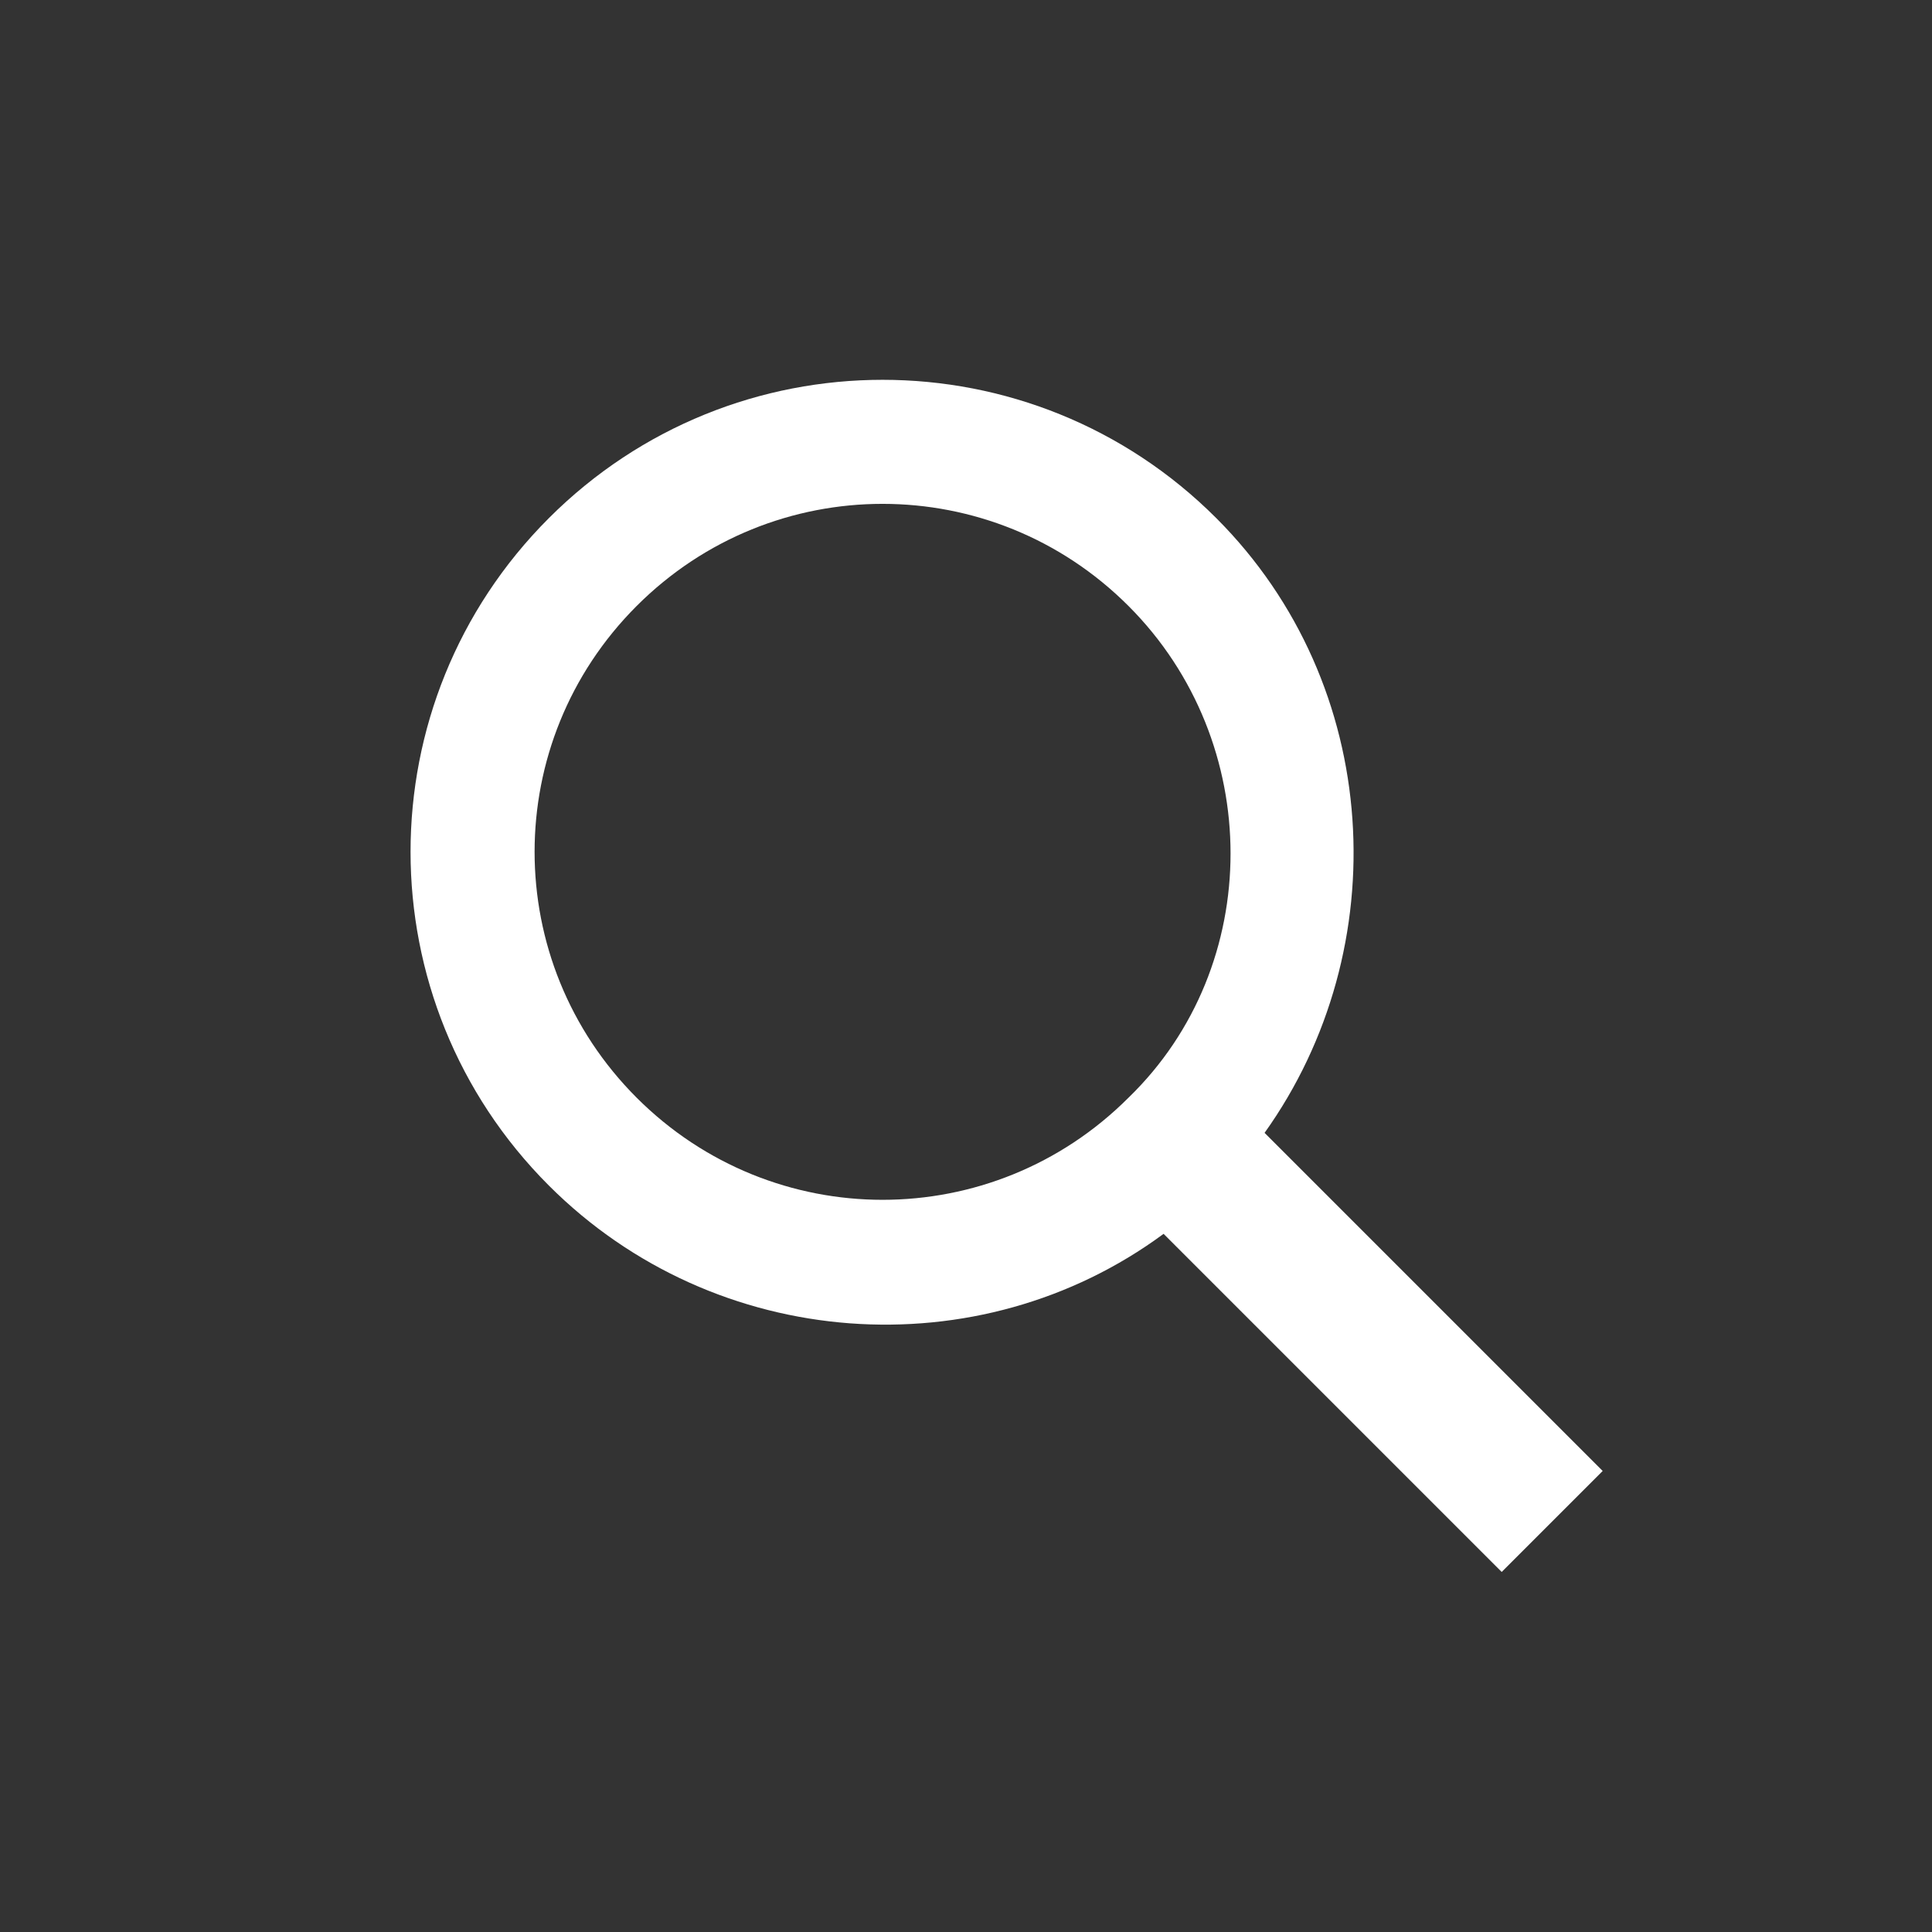 <?xml version="1.0" encoding="utf-8"?>
<!-- Generator: Adobe Illustrator 23.0.4, SVG Export Plug-In . SVG Version: 6.00 Build 0)  -->
<svg version="1.1" id="Layer_1" xmlns="http://www.w3.org/2000/svg" xmlns:xlink="http://www.w3.org/1999/xlink" x="0px" y="0px"
	 viewBox="0 0 44 44" style="enable-background:new 0 0 44 44;" xml:space="preserve">
<rect x="0" y="0" width="44" height="44" fill="#333333" stroke="none"/>
<style type="text/css">
	.st0{fill:#FFFFFF;}
</style>
<path class="st0" d="M27.7,11.8c-4.2-4.2-11-4.2-15.2,0s-4.2,11,0,15.2c3.8,3.8,9.8,4.2,14,1.1l7.7,7.7l2.3-2.3l-7.7-7.7
	C31.8,21.6,31.5,15.6,27.7,11.8z M25.7,25c-3.1,3.1-8.1,3.1-11.2,0s-3.1-8.1,0-11.2s8.1-3.1,11.2,0S28.8,22,25.7,25z"/>
</svg>
